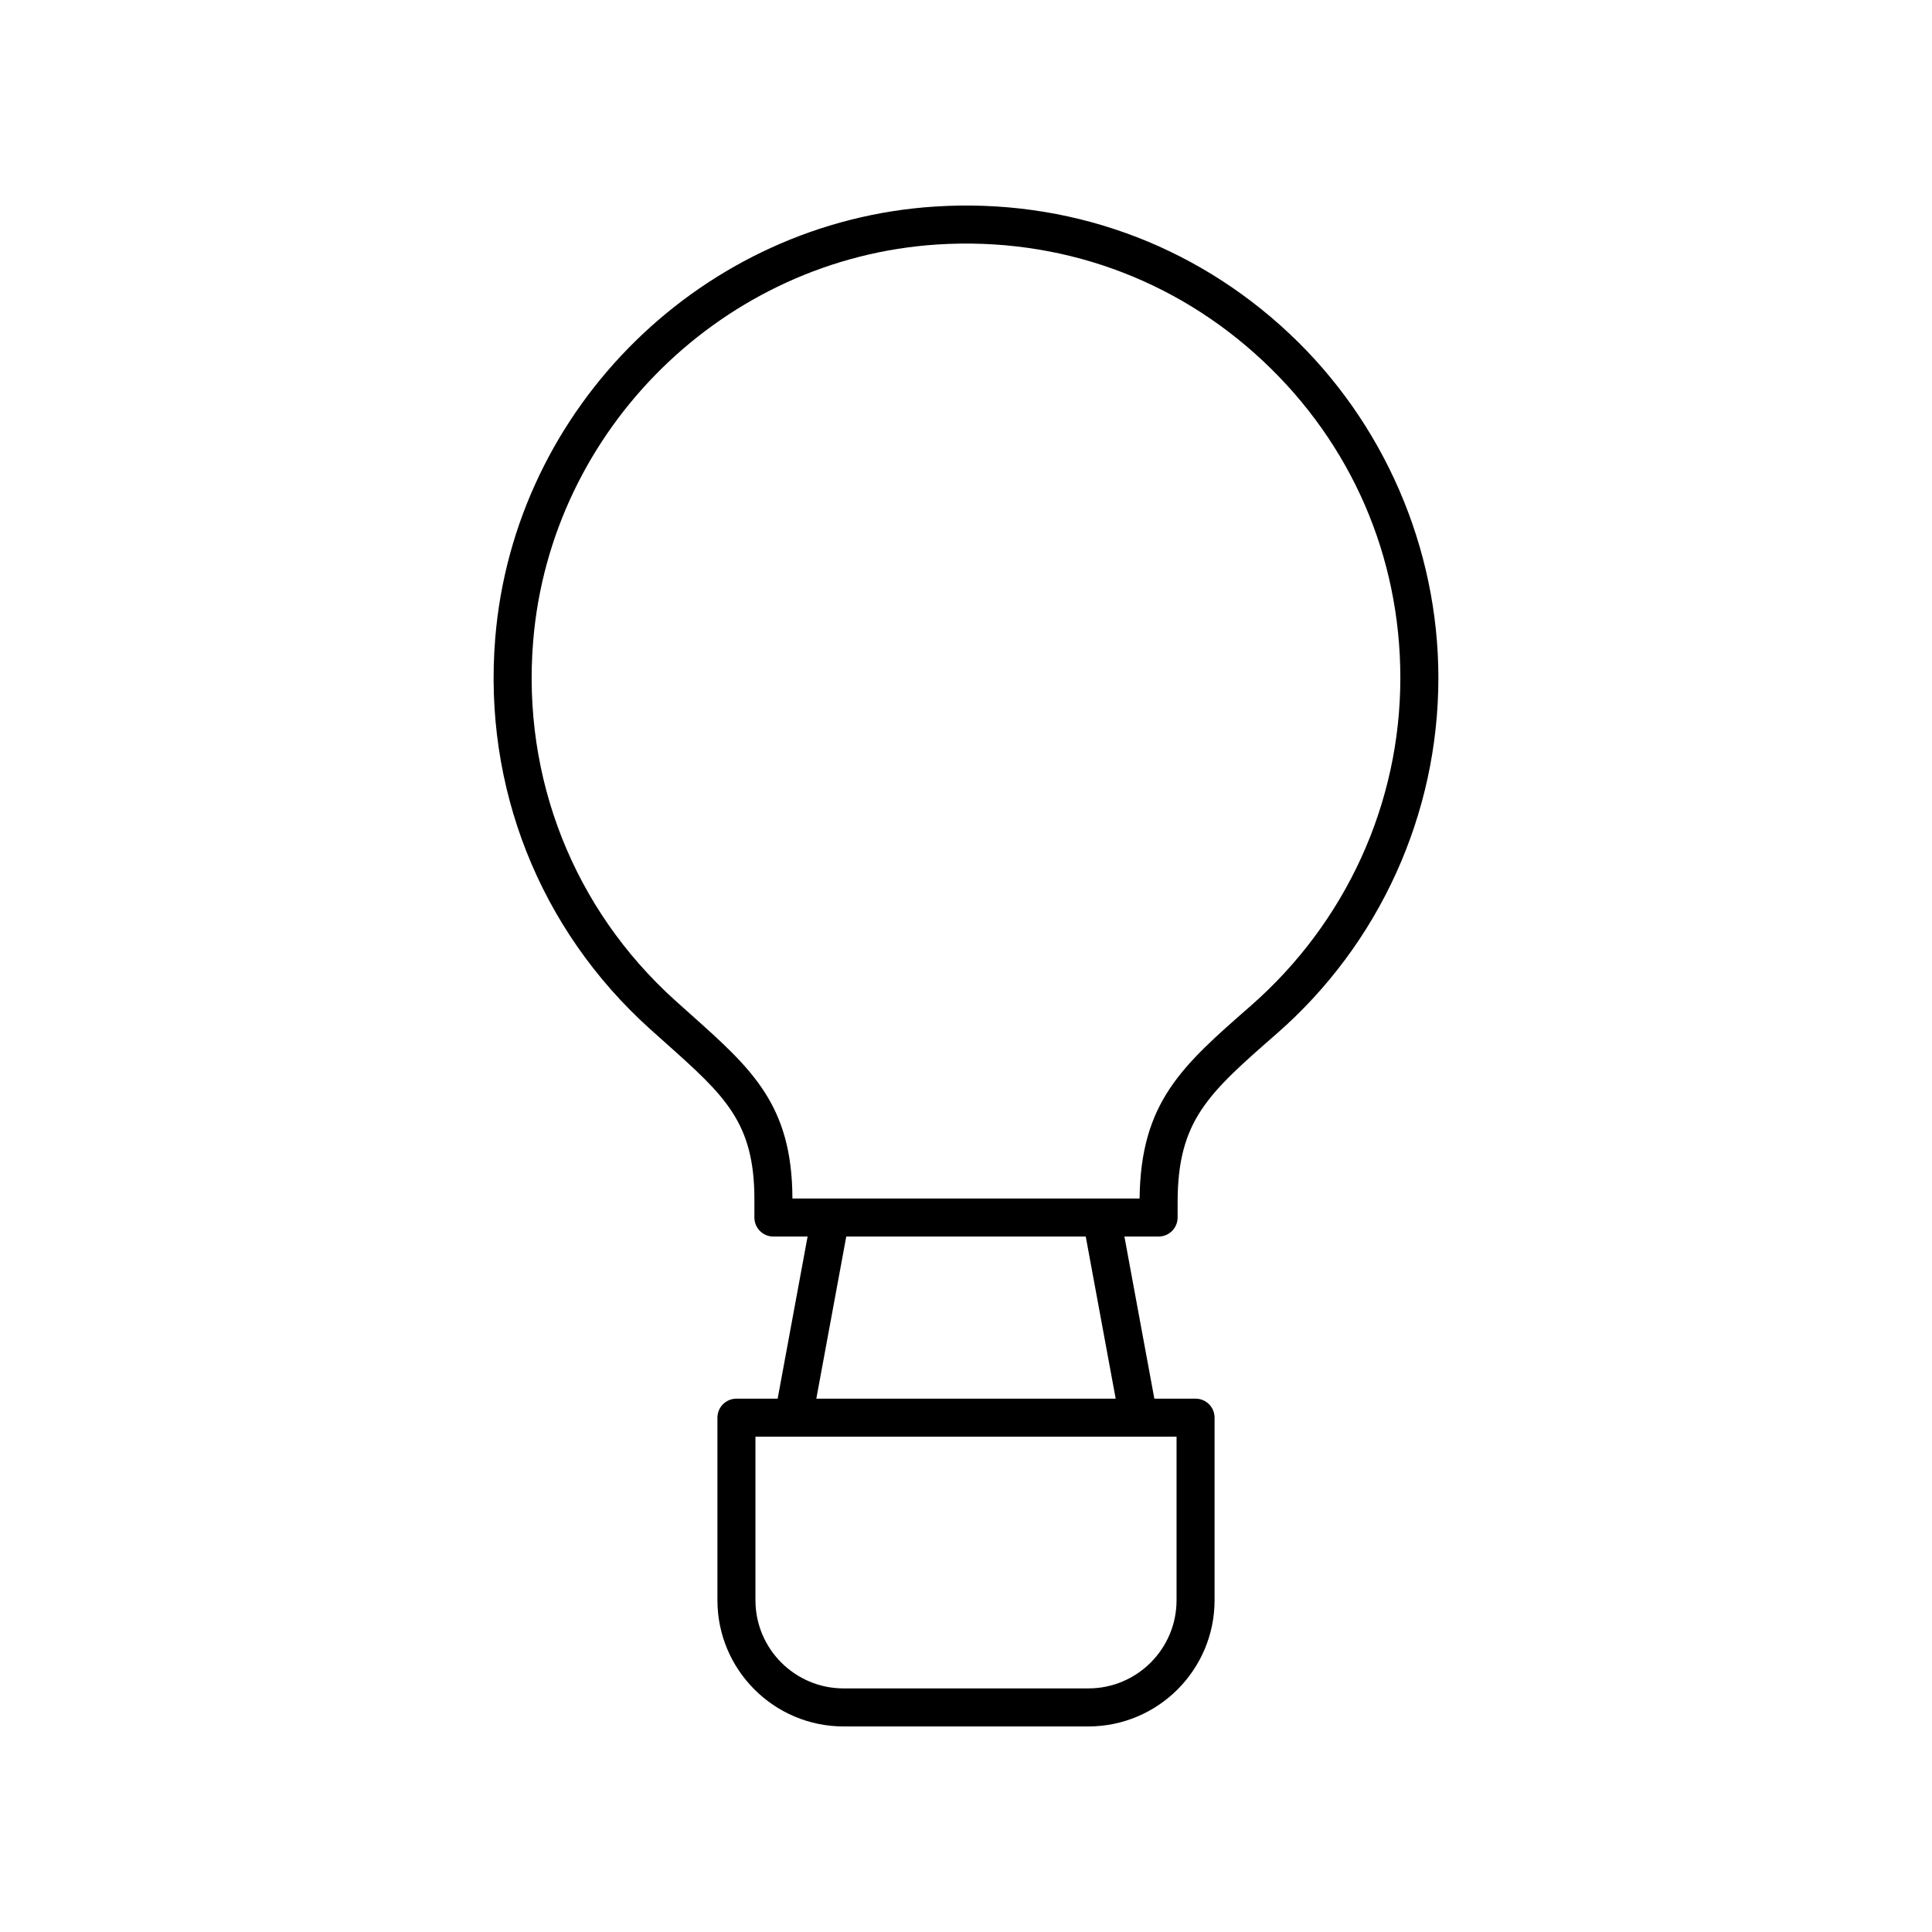 <?xml version="1.0" encoding="UTF-8"?>
<!-- Uploaded to: ICON Repo, www.iconrepo.com, Generator: ICON Repo Mixer Tools -->
<svg fill="#000000" width="800px" height="800px" version="1.1" viewBox="144 144 512 512" xmlns="http://www.w3.org/2000/svg">
 <path d="m456.08 466.66v-4c0-21.766 8.129-28.875 26.301-44.762 27.203-23.789 42.805-58.137 42.805-94.238 0-34.449-14.414-67.727-39.547-91.309-25.48-23.91-58.809-35.852-93.836-33.617-61.426 3.918-111.54 53.094-116.56 114.39-3.223 39.383 11.691 77.098 40.91 103.47l4.211 3.769c15.684 13.996 23.559 21.027 23.559 41.457v4.84c0 2.781 2.254 5.039 5.039 5.039h9.059l-7.934 42.961h-10.922c-2.785 0-5.039 2.254-5.039 5.039v48.383c0 18.438 15 33.441 33.441 33.441h64.867c18.441 0 33.441-15.004 33.441-33.445v-48.383c0-2.781-2.254-5.039-5.039-5.039h-10.922l-7.934-42.961h9.059c2.785 0.004 5.039-2.254 5.039-5.035zm-0.281 58.074v43.344c0 12.887-10.48 23.367-23.367 23.367h-64.867c-12.887 0-23.363-10.48-23.363-23.367v-43.344zm-95.465-10.078 7.934-42.961h63.465l7.934 42.961zm-6.336-53.035c-0.059-24.793-10.754-34.344-26.922-48.773l-4.172-3.734c-26.875-24.25-40.582-58.934-37.613-95.164 4.613-56.348 50.68-101.55 107.15-105.16 32.25-2.039 62.867 8.922 86.301 30.906 23.449 22.004 36.363 51.82 36.363 83.961 0 33.191-14.348 64.777-39.719 86.965-18.086 15.809-29.094 25.438-29.383 50.996z"/>
</svg>